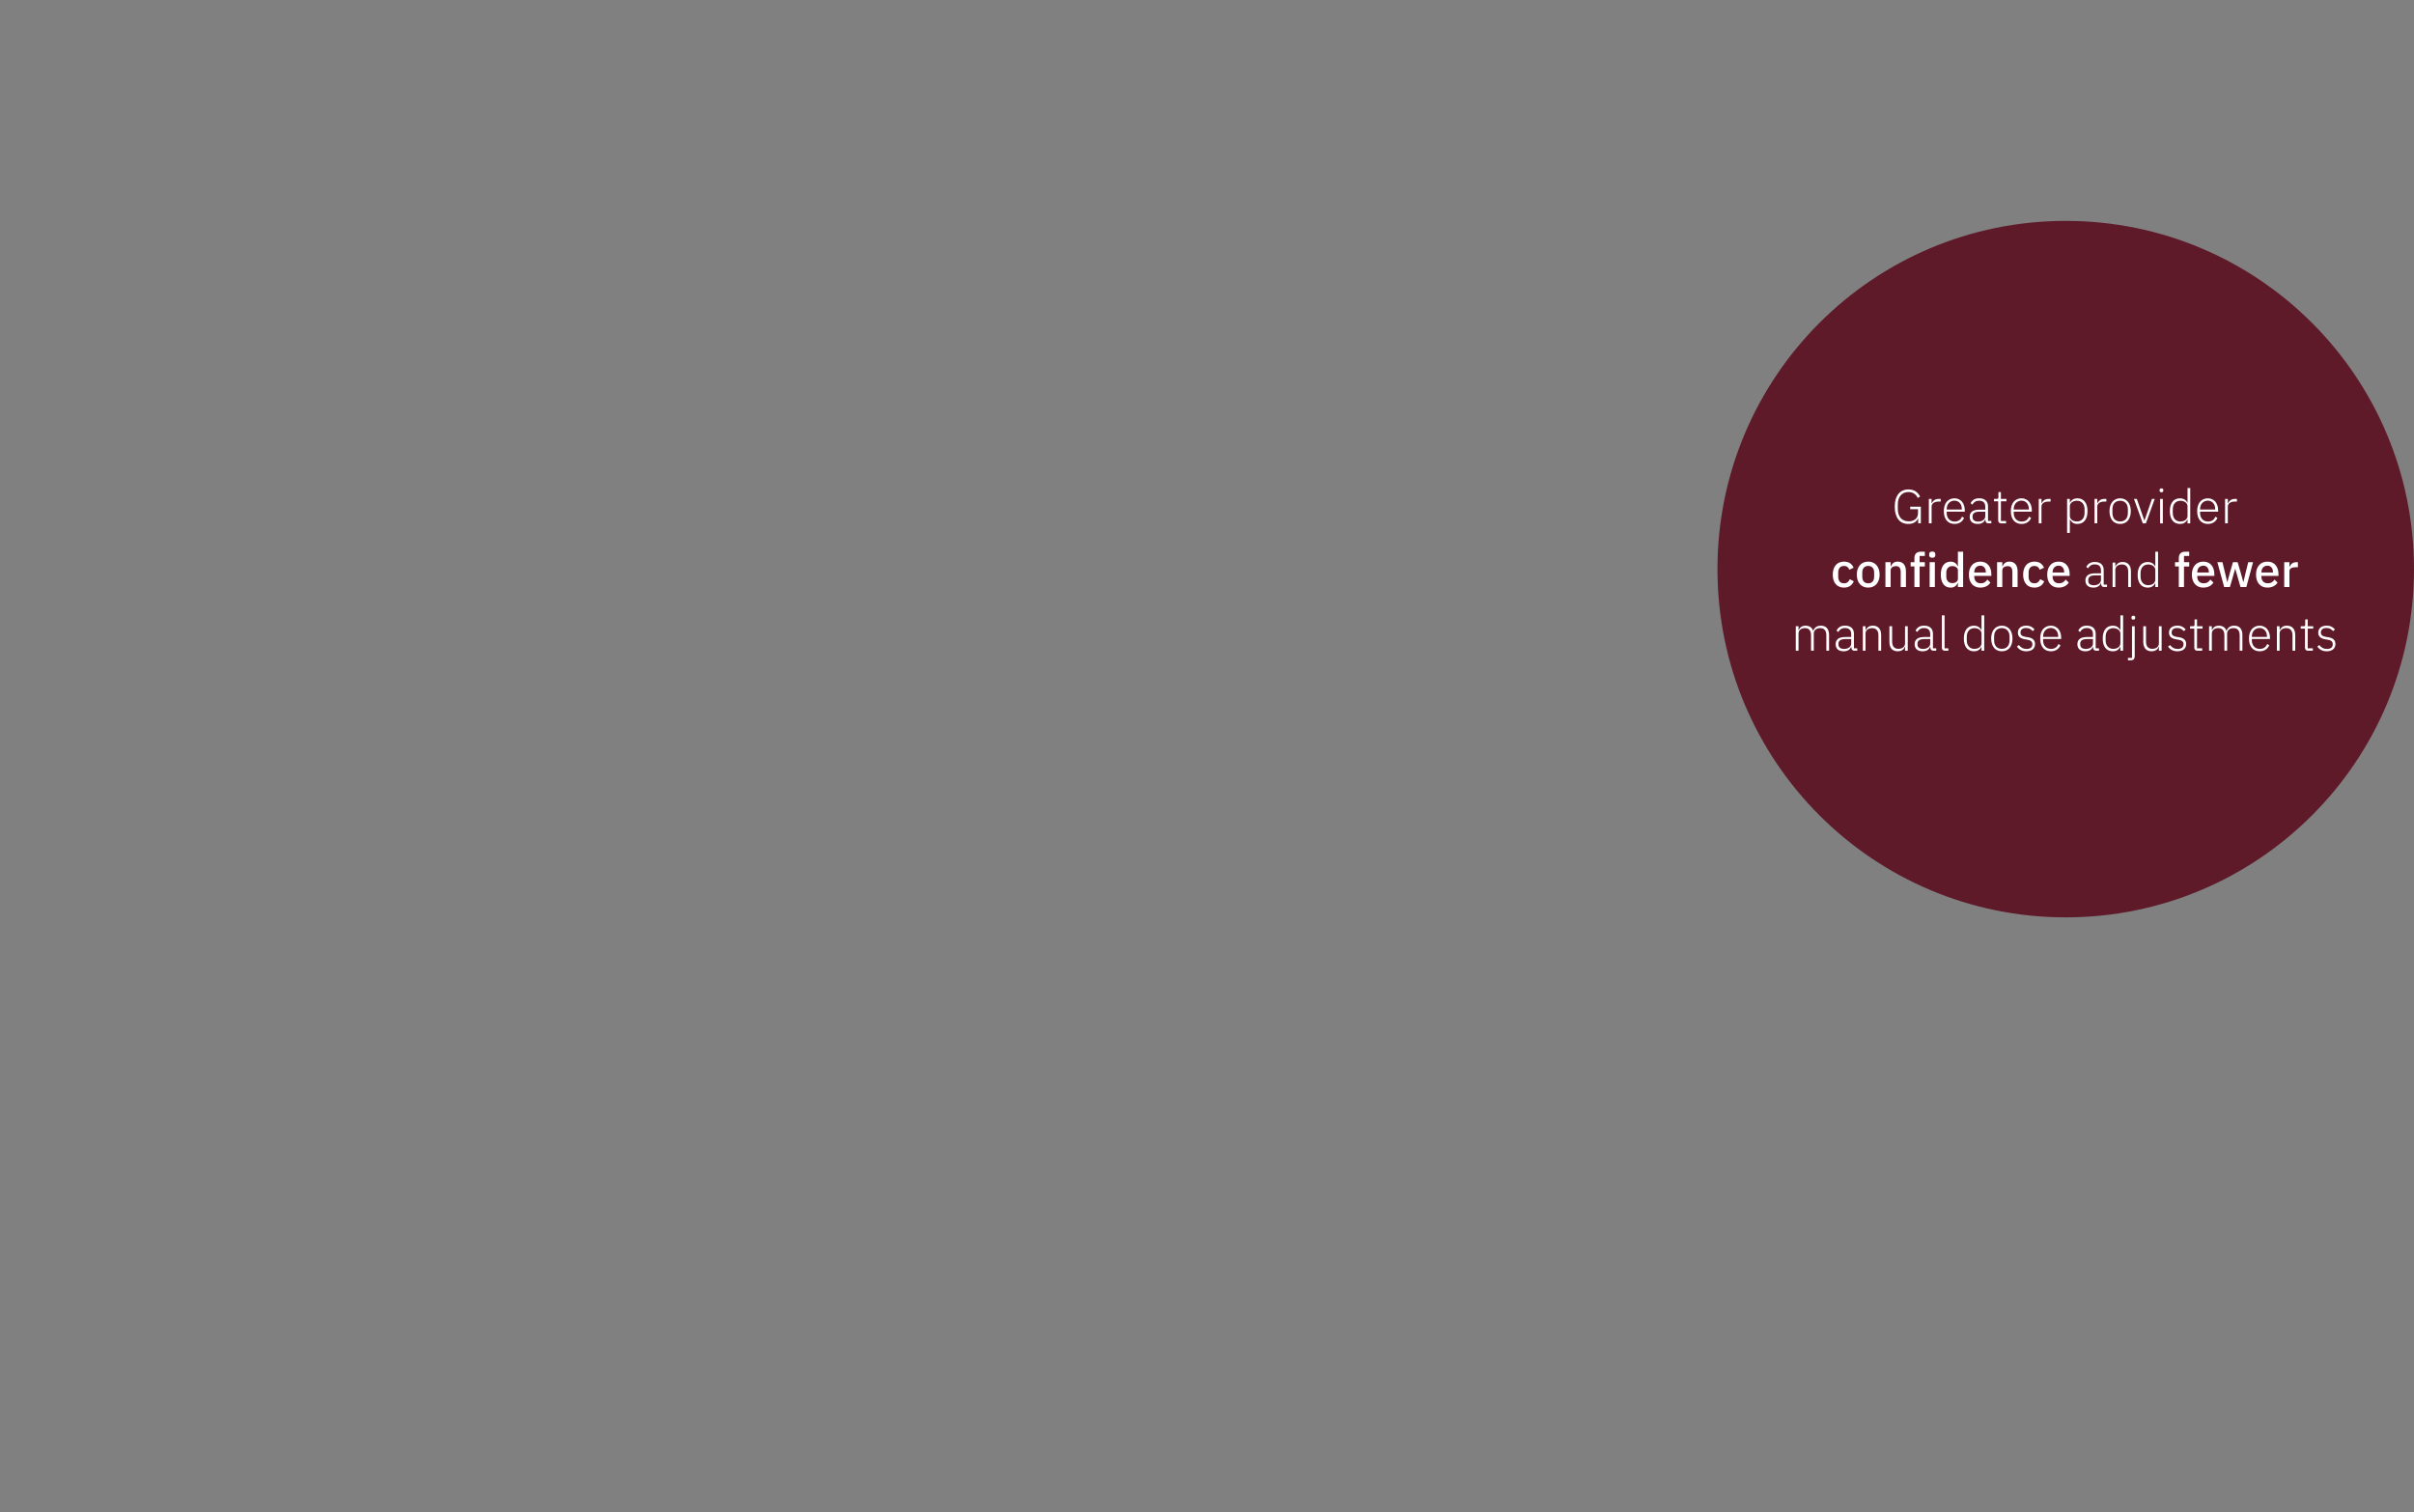 <?xml version="1.0" encoding="UTF-8"?> <svg xmlns="http://www.w3.org/2000/svg" id="Layer_5" data-name="Layer 5" viewBox="0 0 1213 760"><rect x="0" y="0" width="1213" height="760" fill="#808080" stroke="none"/><defs><style> .cls-1 { fill: rgba(86, 0, 21, .8); } .cls-2 { fill: #fff; } </style></defs><circle class="cls-1" cx="1038" cy="286" r="175"></circle><path class="cls-2" d="M963.85,260.43h-.07c-.3.86-.88,1.56-1.73,2.09-.83.51-1.9.77-3.19.77-1.04,0-1.98-.18-2.81-.55-.83-.37-1.54-.92-2.14-1.66-.58-.74-1.02-1.64-1.34-2.71-.32-1.07-.48-2.32-.48-3.74s.16-2.65.48-3.72c.32-1.09.78-1.99,1.37-2.71.59-.74,1.31-1.29,2.16-1.66.85-.38,1.8-.58,2.86-.58,1.44,0,2.65.33,3.62.98.98.66,1.72,1.52,2.23,2.59l-1.18.7c-.42-.93-1.02-1.66-1.82-2.18-.8-.53-1.75-.79-2.86-.79-.82,0-1.55.14-2.21.43-.66.29-1.22.7-1.68,1.25-.46.54-.82,1.21-1.08,1.99-.24.78-.36,1.67-.36,2.66v2.04c0,2.02.48,3.58,1.44,4.7.98,1.1,2.31,1.66,4.01,1.66.64,0,1.24-.08,1.8-.24.58-.18,1.08-.43,1.51-.77s.77-.76,1.01-1.27c.26-.51.38-1.11.38-1.8v-2.02h-3.91v-1.25h5.33v8.35h-1.34v-2.57ZM969.22,263v-12.29h1.37v2.21h.1c.24-.58.65-1.09,1.22-1.54.58-.45,1.39-.67,2.45-.67h.82v1.34h-1.08c-1.02,0-1.86.22-2.52.67s-.98,1.07-.98,1.87v8.4h-1.37ZM982.12,263.29c-.82,0-1.56-.14-2.23-.43-.66-.29-1.22-.7-1.7-1.25-.46-.56-.82-1.24-1.08-2.04-.24-.8-.36-1.7-.36-2.71s.12-1.9.36-2.69c.26-.8.62-1.47,1.08-2.02.48-.56,1.05-.98,1.7-1.27.66-.3,1.39-.46,2.21-.46s1.5.15,2.14.46c.64.29,1.18.7,1.63,1.22s.79,1.17,1.03,1.92c.26.74.38,1.55.38,2.45v.65h-9.1v.6c0,.64.09,1.23.26,1.78.19.53.46.98.79,1.37.35.38.78.69,1.27.91.5.21,1.06.31,1.68.31,1.79,0,3.03-.82,3.72-2.47l1.01.67c-.38.91-.99,1.64-1.82,2.18-.82.54-1.81.82-2.98.82ZM982.1,251.58c-.59,0-1.13.11-1.61.34-.48.21-.9.5-1.25.89-.34.38-.6.85-.79,1.39-.18.53-.26,1.11-.26,1.75v.12h7.61v-.19c0-.64-.09-1.22-.26-1.75-.18-.54-.43-1-.77-1.37-.32-.37-.71-.66-1.18-.86-.45-.21-.94-.31-1.49-.31ZM999.21,263c-.53,0-.91-.14-1.15-.41s-.38-.64-.41-1.1v-.43h-.12c-.27.69-.72,1.23-1.34,1.63-.62.4-1.42.6-2.38.6-1.3,0-2.3-.31-3-.94-.7-.64-1.06-1.54-1.06-2.69,0-1.09.38-1.95,1.15-2.59.78-.64,2.06-.96,3.84-.96h2.83v-1.44c0-2.03-1.05-3.05-3.14-3.05-.82,0-1.5.18-2.04.53-.54.34-.98.82-1.32,1.46l-.86-.72c.34-.72.85-1.31,1.54-1.78.7-.46,1.62-.7,2.74-.7,1.44,0,2.54.36,3.31,1.08s1.15,1.73,1.15,3.02v7.27h1.66v1.2h-1.39ZM994,262.11c.5,0,.96-.06,1.39-.19.43-.13.81-.3,1.13-.53.34-.24.59-.52.77-.84.19-.34.29-.71.29-1.13v-2.28h-2.88c-1.23,0-2.13.2-2.69.6-.54.38-.82.92-.82,1.61v.58c0,.72.26,1.26.77,1.63.51.37,1.19.55,2.04.55ZM1005.57,263c-.49,0-.87-.14-1.12-.41-.26-.27-.39-.64-.39-1.1v-9.58h-2.13v-1.2h1.39c.33,0,.56-.06.67-.19.13-.14.19-.39.19-.74v-2.5h1.25v3.43h2.78v1.2h-2.78v9.89h2.59v1.2h-2.45ZM1015.8,263.29c-.82,0-1.56-.14-2.23-.43-.66-.29-1.23-.7-1.71-1.25-.46-.56-.82-1.24-1.08-2.04-.24-.8-.36-1.7-.36-2.71s.12-1.9.36-2.69c.26-.8.62-1.47,1.08-2.02.48-.56,1.05-.98,1.71-1.27.65-.3,1.39-.46,2.21-.46s1.49.15,2.13.46c.64.29,1.19.7,1.63,1.22.45.53.8,1.17,1.04,1.92.25.74.38,1.55.38,2.45v.65h-9.1v.6c0,.64.09,1.23.27,1.78.19.53.45.98.79,1.37.35.38.78.69,1.27.91.5.21,1.06.31,1.68.31,1.79,0,3.03-.82,3.72-2.47l1.01.67c-.38.91-.99,1.64-1.82,2.18-.82.54-1.81.82-2.98.82ZM1015.78,251.58c-.6,0-1.13.11-1.61.34-.48.21-.9.5-1.25.89-.34.38-.6.85-.79,1.39-.18.53-.27,1.11-.27,1.75v.12h7.61v-.19c0-.64-.09-1.22-.26-1.75-.18-.54-.43-1-.77-1.37-.32-.37-.71-.66-1.18-.86-.44-.21-.94-.31-1.48-.31ZM1024.44,263v-12.29h1.37v2.21h.09c.24-.58.65-1.09,1.23-1.54.57-.45,1.39-.67,2.45-.67h.81v1.34h-1.08c-1.02,0-1.86.22-2.52.67-.65.45-.98,1.07-.98,1.87v8.4h-1.37ZM1038.69,250.71h1.37v1.97h.07c.3-.69.77-1.23,1.39-1.63.63-.42,1.41-.62,2.35-.62,1.59,0,2.83.56,3.72,1.68.9,1.12,1.35,2.7,1.35,4.75s-.45,3.63-1.35,4.75c-.89,1.12-2.13,1.68-3.72,1.68-.94,0-1.72-.2-2.32-.6-.61-.42-1.08-.97-1.42-1.66h-.07v6.77h-1.37v-17.09ZM1043.56,262.06c1.23,0,2.19-.39,2.88-1.18.69-.78,1.03-1.84,1.03-3.17v-1.73c0-1.33-.34-2.38-1.03-3.17-.69-.78-1.65-1.18-2.88-1.18-.48,0-.93.07-1.37.22-.41.13-.78.31-1.1.55-.32.24-.58.53-.77.86-.17.34-.26.7-.26,1.1v4.87c0,.43.09.82.26,1.18.19.34.45.63.77.89.32.24.69.42,1.1.55.44.13.89.19,1.37.19ZM1052.47,263v-12.29h1.37v2.21h.09c.24-.58.65-1.09,1.23-1.54.57-.45,1.39-.67,2.45-.67h.81v1.34h-1.08c-1.02,0-1.86.22-2.52.67-.65.45-.98,1.07-.98,1.87v8.4h-1.37ZM1065.35,263.29c-.82,0-1.56-.14-2.21-.43-.66-.29-1.22-.7-1.68-1.25-.47-.56-.83-1.24-1.08-2.04-.26-.8-.39-1.7-.39-2.71s.13-1.9.39-2.69c.25-.8.61-1.47,1.08-2.02.46-.56,1.02-.98,1.68-1.27.65-.3,1.39-.46,2.21-.46s1.55.15,2.2.46c.66.29,1.22.71,1.68,1.27.47.54.83,1.22,1.08,2.02.26.78.39,1.68.39,2.69s-.13,1.91-.39,2.71c-.25.8-.61,1.48-1.08,2.04-.46.54-1.02.96-1.68,1.25-.65.29-1.39.43-2.2.43ZM1065.35,262.06c1.2,0,2.14-.38,2.83-1.13.7-.75,1.05-1.86,1.05-3.31v-1.54c0-1.44-.35-2.54-1.05-3.29-.69-.77-1.63-1.15-2.83-1.15s-2.16.38-2.86,1.13c-.69.75-1.03,1.86-1.03,3.31v1.54c0,1.44.34,2.54,1.03,3.31.7.75,1.66,1.13,2.86,1.13ZM1072.28,250.71h1.44l3.77,10.82h.1l3.74-10.82h1.39l-4.44,12.29h-1.56l-4.44-12.29ZM1086.1,247.38c-.32,0-.56-.08-.72-.24-.15-.16-.22-.37-.22-.62v-.24c0-.26.07-.46.22-.62.16-.16.4-.24.72-.24s.55.08.69.24c.16.16.24.37.24.62v.24c0,.26-.08.46-.24.62-.14.16-.37.24-.69.24ZM1085.42,250.71h1.37v12.29h-1.37v-12.29ZM1099.2,261.03h-.07c-.32.69-.79,1.24-1.41,1.66-.61.4-1.39.6-2.33.6-1.59,0-2.83-.56-3.72-1.68-.9-1.12-1.35-2.7-1.35-4.75s.45-3.63,1.35-4.75c.89-1.12,2.13-1.68,3.72-1.68.94,0,1.73.21,2.35.62.62.4,1.09.94,1.39,1.63h.07v-7.44h1.37v17.76h-1.37v-1.97ZM1095.7,262.06c.48,0,.93-.06,1.34-.19.44-.13.81-.31,1.13-.55.32-.26.57-.55.75-.89.19-.35.28-.74.28-1.18v-4.87c0-.4-.09-.77-.28-1.1-.18-.34-.43-.62-.75-.86-.32-.24-.69-.42-1.13-.55-.41-.14-.86-.22-1.34-.22-1.23,0-2.19.39-2.88,1.18-.69.78-1.03,1.84-1.03,3.17v1.73c0,1.33.34,2.38,1.03,3.17.69.78,1.65,1.18,2.88,1.18ZM1109.43,263.29c-.81,0-1.56-.14-2.23-.43-.66-.29-1.22-.7-1.7-1.25-.47-.56-.83-1.24-1.08-2.04-.24-.8-.36-1.7-.36-2.71s.12-1.9.36-2.69c.25-.8.61-1.47,1.08-2.02.48-.56,1.04-.98,1.7-1.27.66-.3,1.39-.46,2.21-.46s1.49.15,2.13.46c.64.29,1.19.7,1.64,1.22.44.53.79,1.17,1.03,1.92.25.74.38,1.55.38,2.45v.65h-9.09v.6c0,.64.08,1.23.26,1.78.19.53.46.98.79,1.37.35.38.78.69,1.27.91.5.21,1.06.31,1.68.31,1.8,0,3.04-.82,3.72-2.47l1.01.67c-.38.91-.99,1.64-1.82,2.18-.82.54-1.81.82-2.98.82ZM1109.41,251.58c-.59,0-1.13.11-1.61.34-.48.21-.9.5-1.25.89-.33.38-.6.85-.79,1.39-.18.53-.26,1.11-.26,1.75v.12h7.6v-.19c0-.64-.08-1.22-.26-1.75-.18-.54-.43-1-.77-1.37-.32-.37-.71-.66-1.17-.86-.45-.21-.95-.31-1.49-.31ZM1118.07,263v-12.29h1.37v2.21h.1c.24-.58.64-1.09,1.22-1.54s1.39-.67,2.45-.67h.81v1.34h-1.08c-1.02,0-1.86.22-2.52.67-.65.45-.98,1.07-.98,1.87v8.4h-1.37ZM926.59,295.29c-.9,0-1.7-.15-2.4-.46-.7-.3-1.3-.74-1.78-1.3-.48-.58-.85-1.26-1.1-2.06-.26-.82-.38-1.72-.38-2.71s.13-1.89.38-2.69c.26-.82.62-1.5,1.1-2.06.48-.58,1.07-1.02,1.78-1.32.7-.3,1.5-.46,2.4-.46,1.25,0,2.27.28,3.07.84s1.38,1.3,1.75,2.23l-2.16,1.01c-.18-.58-.49-1.03-.94-1.37-.43-.35-1.01-.53-1.73-.53-.96,0-1.69.3-2.18.91-.48.59-.72,1.37-.72,2.33v2.23c0,.96.24,1.74.72,2.35.5.59,1.22.89,2.18.89.77,0,1.38-.18,1.82-.55.46-.38.83-.89,1.1-1.51l1.99,1.06c-.42,1.02-1.04,1.81-1.87,2.35-.83.54-1.85.82-3.05.82ZM938.75,295.29c-.86,0-1.66-.15-2.38-.46-.7-.3-1.3-.74-1.8-1.3-.5-.58-.88-1.26-1.15-2.06-.27-.82-.41-1.72-.41-2.71s.14-1.89.41-2.69c.27-.82.66-1.5,1.15-2.06.5-.58,1.1-1.02,1.8-1.32.72-.3,1.51-.46,2.38-.46s1.65.15,2.35.46c.72.3,1.33.74,1.82,1.32.5.56.88,1.25,1.15,2.06.27.8.41,1.7.41,2.69s-.14,1.9-.41,2.71c-.27.8-.66,1.49-1.15,2.06-.5.56-1.1.99-1.82,1.3-.7.3-1.49.46-2.35.46ZM938.75,293.13c.9,0,1.62-.27,2.16-.82.54-.56.82-1.39.82-2.5v-2.11c0-1.1-.27-1.93-.82-2.47-.54-.56-1.26-.84-2.16-.84s-1.62.28-2.16.84c-.54.54-.82,1.37-.82,2.47v2.11c0,1.1.27,1.94.82,2.5.54.54,1.26.82,2.16.82ZM947.4,295v-12.48h2.62v2.06h.12c.27-.67.68-1.23,1.22-1.68.56-.45,1.32-.67,2.28-.67,1.28,0,2.27.42,2.98,1.27.72.83,1.08,2.02,1.08,3.58v7.92h-2.62v-7.58c0-1.95-.78-2.93-2.35-2.93-.34,0-.67.05-1.01.14-.32.08-.61.21-.86.38s-.46.4-.62.67c-.14.27-.22.59-.22.96v8.35h-2.62ZM961.97,284.66h-1.9v-2.14h1.9v-2.06c0-1.01.26-1.79.79-2.35.53-.58,1.32-.86,2.38-.86h2.06v2.14h-2.62v3.14h2.62v2.14h-2.62v10.34h-2.62v-10.34ZM970.94,280.29c-.54,0-.94-.13-1.2-.38-.24-.26-.36-.58-.36-.98v-.41c0-.4.12-.73.36-.98.26-.26.66-.38,1.2-.38s.94.13,1.18.38c.24.26.36.58.36.98v.41c0,.4-.12.73-.36.98-.24.26-.63.38-1.18.38ZM969.62,282.52h2.62v12.48h-2.62v-12.48ZM983.82,292.94h-.12c-.27.74-.72,1.31-1.34,1.73-.61.42-1.33.62-2.16.62-1.58,0-2.81-.57-3.67-1.7-.86-1.15-1.3-2.76-1.3-4.82s.43-3.66,1.3-4.8c.86-1.15,2.09-1.73,3.67-1.73.83,0,1.55.21,2.16.62.62.4,1.07.98,1.34,1.73h.12v-7.34h2.62v17.76h-2.62v-2.06ZM980.99,293.03c.8,0,1.47-.19,2.02-.58.54-.4.82-.92.82-1.56v-4.27c0-.64-.27-1.15-.82-1.54-.54-.4-1.22-.6-2.02-.6-.91,0-1.64.3-2.18.89-.54.58-.82,1.34-.82,2.3v2.16c0,.96.27,1.74.82,2.33.54.58,1.27.86,2.18.86ZM995.07,295.29c-.9,0-1.7-.15-2.4-.46-.7-.3-1.3-.74-1.8-1.3-.5-.58-.88-1.26-1.15-2.06-.26-.82-.38-1.72-.38-2.71s.13-1.89.38-2.69c.27-.82.66-1.5,1.15-2.06.5-.58,1.1-1.02,1.8-1.32.7-.3,1.5-.46,2.4-.46s1.71.16,2.4.48c.7.32,1.29.77,1.75,1.34.46.56.81,1.22,1.04,1.97.24.75.36,1.56.36,2.42v.98h-8.57v.41c0,.96.28,1.75.84,2.38.58.61,1.39.91,2.45.91.77,0,1.42-.17,1.94-.5s.98-.79,1.34-1.37l1.53,1.51c-.46.77-1.13,1.38-2.01,1.85-.88.45-1.9.67-3.07.67ZM995.07,284.27c-.45,0-.86.08-1.25.24-.37.16-.69.38-.96.67-.26.29-.46.63-.6,1.03-.14.4-.22.84-.22,1.32v.17h5.81v-.24c0-.96-.25-1.73-.74-2.3-.5-.59-1.18-.89-2.04-.89ZM1003.51,295v-12.48h2.62v2.06h.12c.27-.67.68-1.23,1.22-1.68.56-.45,1.32-.67,2.28-.67,1.28,0,2.27.42,2.98,1.27.72.83,1.08,2.02,1.08,3.58v7.92h-2.62v-7.58c0-1.95-.78-2.93-2.35-2.93-.34,0-.67.05-1.01.14-.32.08-.61.21-.86.38-.26.18-.47.4-.63.67-.14.27-.21.59-.21.96v8.35h-2.62ZM1022.26,295.29c-.9,0-1.7-.15-2.4-.46-.71-.3-1.3-.74-1.78-1.3-.48-.58-.85-1.26-1.1-2.06-.26-.82-.39-1.72-.39-2.71s.13-1.89.39-2.69c.25-.82.62-1.5,1.1-2.06.48-.58,1.07-1.02,1.78-1.32.7-.3,1.5-.46,2.4-.46,1.25,0,2.27.28,3.07.84.8.56,1.38,1.3,1.75,2.23l-2.16,1.01c-.17-.58-.49-1.03-.93-1.37-.44-.35-1.01-.53-1.73-.53-.96,0-1.69.3-2.19.91-.48.59-.72,1.37-.72,2.33v2.23c0,.96.24,1.74.72,2.35.5.59,1.23.89,2.19.89.77,0,1.37-.18,1.82-.55.47-.38.83-.89,1.11-1.51l1.99,1.06c-.42,1.02-1.04,1.81-1.87,2.35-.84.54-1.85.82-3.05.82ZM1034.42,295.29c-.89,0-1.69-.15-2.4-.46-.7-.3-1.3-.74-1.8-1.3-.49-.58-.88-1.26-1.15-2.06-.25-.82-.38-1.72-.38-2.71s.13-1.89.38-2.69c.27-.82.66-1.5,1.15-2.06.5-.58,1.1-1.02,1.8-1.32.71-.3,1.51-.46,2.4-.46s1.72.16,2.4.48c.71.32,1.29.77,1.76,1.34.46.56.8,1.22,1.03,1.97.24.75.36,1.56.36,2.42v.98h-8.57v.41c0,.96.28,1.75.84,2.38.58.61,1.39.91,2.45.91.77,0,1.41-.17,1.94-.5s.98-.79,1.35-1.37l1.53,1.51c-.46.77-1.13,1.38-2.01,1.85-.88.45-1.91.67-3.08.67ZM1034.42,284.27c-.44,0-.86.08-1.24.24-.37.16-.69.38-.96.67-.26.29-.46.63-.6,1.03-.15.4-.22.84-.22,1.32v.17h5.81v-.24c0-.96-.25-1.73-.75-2.3-.49-.59-1.17-.89-2.04-.89ZM1057.34,295c-.52,0-.91-.14-1.15-.41-.24-.27-.37-.64-.41-1.1v-.43h-.12c-.27.69-.72,1.23-1.34,1.63-.62.4-1.42.6-2.38.6-1.29,0-2.29-.31-3-.94-.7-.64-1.05-1.54-1.05-2.69,0-1.09.38-1.95,1.15-2.59.78-.64,2.06-.96,3.84-.96h2.83v-1.44c0-2.03-1.05-3.05-3.14-3.05-.82,0-1.5.18-2.04.53-.55.34-.99.82-1.32,1.46l-.87-.72c.34-.72.85-1.31,1.54-1.78.7-.46,1.62-.7,2.74-.7,1.44,0,2.54.36,3.31,1.08.77.72,1.15,1.73,1.15,3.02v7.27h1.66v1.2h-1.4ZM1052.14,294.11c.49,0,.96-.06,1.39-.19.43-.13.81-.3,1.13-.53.33-.24.59-.52.76-.84.2-.34.29-.71.29-1.13v-2.28h-2.88c-1.23,0-2.13.2-2.69.6-.54.38-.81.92-.81,1.61v.58c0,.72.25,1.26.77,1.63.51.37,1.19.55,2.04.55ZM1061.55,295v-12.29h1.37v1.94h.07c.27-.64.7-1.17,1.27-1.58.58-.43,1.36-.65,2.36-.65,1.31,0,2.32.41,3.04,1.22.74.8,1.11,1.95,1.11,3.46v7.9h-1.37v-7.66c0-1.25-.27-2.18-.82-2.78-.52-.61-1.3-.91-2.32-.91-.44,0-.85.06-1.25.17s-.76.28-1.08.5c-.31.22-.55.51-.75.86-.17.34-.26.73-.26,1.18v8.64h-1.37ZM1083.02,293.03h-.07c-.32.69-.79,1.24-1.42,1.66-.61.4-1.38.6-2.33.6-1.58,0-2.82-.56-3.72-1.68-.89-1.12-1.34-2.7-1.34-4.75s.45-3.63,1.34-4.75c.9-1.12,2.14-1.68,3.72-1.68.95,0,1.73.21,2.36.62.62.4,1.08.94,1.39,1.63h.07v-7.44h1.37v17.76h-1.37v-1.97ZM1079.52,294.06c.48,0,.92-.06,1.34-.19.43-.13.81-.31,1.13-.55.32-.26.57-.55.74-.89.19-.35.29-.74.29-1.18v-4.87c0-.4-.1-.77-.29-1.1-.17-.34-.42-.62-.74-.86-.32-.24-.7-.42-1.13-.55-.42-.14-.86-.22-1.34-.22-1.24,0-2.2.39-2.88,1.18-.69.78-1.04,1.84-1.04,3.17v1.73c0,1.33.35,2.38,1.04,3.17.68.78,1.64,1.18,2.88,1.18ZM1094.82,284.66h-1.9v-2.14h1.9v-2.06c0-1.01.26-1.79.79-2.35.53-.58,1.32-.86,2.37-.86h2.07v2.14h-2.62v3.14h2.62v2.14h-2.62v10.34h-2.61v-10.34ZM1107.13,295.29c-.9,0-1.7-.15-2.4-.46-.71-.3-1.31-.74-1.8-1.3-.5-.58-.88-1.26-1.15-2.06-.26-.82-.39-1.72-.39-2.71s.13-1.89.39-2.69c.27-.82.65-1.5,1.15-2.06.49-.58,1.09-1.02,1.8-1.32.7-.3,1.5-.46,2.4-.46s1.71.16,2.4.48c.7.32,1.29.77,1.75,1.34.46.56.81,1.22,1.03,1.97.24.75.36,1.56.36,2.42v.98h-8.57v.41c0,.96.28,1.75.84,2.38.58.61,1.4.91,2.45.91.77,0,1.42-.17,1.95-.5.52-.34.97-.79,1.34-1.37l1.54,1.51c-.47.77-1.14,1.38-2.02,1.85-.88.45-1.9.67-3.07.67ZM1107.13,284.27c-.45,0-.87.08-1.25.24-.37.16-.69.38-.96.67-.26.29-.46.63-.6,1.03-.14.4-.22.84-.22,1.32v.17h5.81v-.24c0-.96-.25-1.73-.74-2.3-.5-.59-1.18-.89-2.04-.89ZM1114.2,282.52h2.55l1.27,5.23,1.13,4.73h.07l1.29-4.73,1.52-5.23h2.35l1.53,5.23,1.32,4.73h.08l1.1-4.73,1.3-5.23h2.42l-3.36,12.48h-2.95l-1.63-5.69-1.01-3.5h-.05l-.98,3.5-1.66,5.69h-2.88l-3.41-12.48ZM1139.35,295.29c-.89,0-1.69-.15-2.4-.46-.7-.3-1.3-.74-1.8-1.3-.49-.58-.88-1.26-1.15-2.06-.25-.82-.38-1.72-.38-2.71s.13-1.89.38-2.69c.27-.82.66-1.5,1.15-2.06.5-.58,1.1-1.02,1.8-1.32.71-.3,1.51-.46,2.4-.46s1.72.16,2.4.48c.71.32,1.29.77,1.76,1.34.46.56.8,1.22,1.03,1.97.24.75.36,1.56.36,2.42v.98h-8.57v.41c0,.96.28,1.75.84,2.38.58.61,1.39.91,2.45.91.77,0,1.41-.17,1.94-.5.53-.34.98-.79,1.35-1.37l1.53,1.51c-.46.77-1.13,1.38-2.01,1.85-.88.45-1.91.67-3.08.67ZM1139.35,284.27c-.44,0-.86.08-1.24.24-.37.16-.69.38-.96.67-.26.29-.46.63-.6,1.03-.15.4-.22.84-.22,1.32v.17h5.81v-.24c0-.96-.25-1.73-.75-2.3-.49-.59-1.17-.89-2.04-.89ZM1147.79,295v-12.48h2.62v2.4h.12c.18-.64.54-1.2,1.1-1.68.56-.48,1.34-.72,2.33-.72h.7v2.52h-1.03c-1.04,0-1.84.17-2.4.5-.55.34-.82.83-.82,1.49v7.97h-2.62ZM902.36,327v-12.29h1.37v1.94h.07c.13-.3.29-.58.48-.84.19-.27.42-.51.7-.72.27-.21.59-.37.96-.48.38-.13.83-.19,1.34-.19.88,0,1.66.21,2.33.62.67.42,1.16,1.07,1.46,1.97h.07c.22-.72.65-1.33,1.27-1.82.64-.51,1.5-.77,2.59-.77,1.31,0,2.32.41,3.02,1.22.7.8,1.06,1.95,1.06,3.46v7.9h-1.37v-7.66c0-2.46-1.03-3.7-3.1-3.7-.43,0-.84.06-1.22.17-.38.11-.73.29-1.03.53-.29.22-.52.51-.7.86-.18.34-.26.73-.26,1.18v8.62h-1.37v-7.66c0-2.46-1.02-3.7-3.07-3.7-.42,0-.82.06-1.22.17-.38.11-.73.28-1.03.5-.3.22-.54.51-.72.86-.18.34-.26.73-.26,1.18v8.64h-1.37ZM931.84,327c-.53,0-.91-.14-1.15-.41-.24-.27-.38-.64-.41-1.1v-.43h-.12c-.27.69-.72,1.23-1.34,1.63-.62.4-1.42.6-2.38.6-1.3,0-2.3-.31-3-.94-.7-.64-1.06-1.54-1.06-2.69,0-1.09.38-1.95,1.15-2.59.78-.64,2.06-.96,3.84-.96h2.83v-1.44c0-2.03-1.05-3.05-3.14-3.05-.82,0-1.5.18-2.04.53-.54.34-.98.82-1.32,1.46l-.86-.72c.34-.72.85-1.31,1.54-1.78.7-.46,1.62-.7,2.74-.7,1.44,0,2.54.36,3.31,1.08s1.15,1.73,1.15,3.02v7.27h1.66v1.2h-1.39ZM926.63,326.11c.5,0,.96-.06,1.39-.19.43-.13.81-.3,1.13-.53.34-.24.59-.52.77-.84.19-.34.29-.71.29-1.13v-2.28h-2.88c-1.23,0-2.13.2-2.69.6-.54.38-.82.92-.82,1.61v.58c0,.72.26,1.26.77,1.63.51.37,1.19.55,2.04.55ZM936.04,327v-12.29h1.37v1.94h.07c.27-.64.7-1.17,1.27-1.58.58-.43,1.36-.65,2.35-.65,1.31,0,2.33.41,3.05,1.22.74.8,1.1,1.95,1.1,3.46v7.9h-1.37v-7.66c0-1.25-.27-2.18-.82-2.78-.53-.61-1.3-.91-2.33-.91-.43,0-.85.06-1.25.17-.4.11-.76.28-1.08.5-.3.22-.55.51-.74.86-.18.34-.26.73-.26,1.18v8.64h-1.37ZM957.25,325.06h-.1c-.11.29-.26.57-.46.84-.19.27-.43.51-.72.72-.29.19-.63.35-1.03.48-.38.13-.84.19-1.37.19-1.31,0-2.34-.4-3.07-1.2-.74-.82-1.1-1.98-1.1-3.48v-7.9h1.37v7.63c0,1.26.27,2.2.82,2.81s1.33.91,2.35.91c.43,0,.84-.06,1.22-.17.4-.11.75-.28,1.06-.5.32-.22.57-.5.74-.84.19-.35.29-.76.29-1.22v-8.62h1.37v12.29h-1.37v-1.94ZM971.54,327c-.53,0-.91-.14-1.15-.41-.24-.27-.38-.64-.41-1.1v-.43h-.12c-.27.69-.72,1.23-1.34,1.63-.62.4-1.42.6-2.38.6-1.3,0-2.3-.31-3-.94-.7-.64-1.06-1.54-1.06-2.69,0-1.09.38-1.95,1.15-2.59.78-.64,2.06-.96,3.84-.96h2.83v-1.44c0-2.03-1.05-3.05-3.14-3.05-.82,0-1.5.18-2.04.53-.54.34-.98.82-1.32,1.46l-.86-.72c.34-.72.85-1.31,1.54-1.78.7-.46,1.62-.7,2.74-.7,1.44,0,2.54.36,3.31,1.08s1.15,1.73,1.15,3.02v7.27h1.66v1.2h-1.39ZM966.33,326.11c.5,0,.96-.06,1.39-.19.43-.13.81-.3,1.13-.53.34-.24.59-.52.77-.84.19-.34.29-.71.29-1.13v-2.28h-2.88c-1.23,0-2.13.2-2.69.6-.54.38-.82.92-.82,1.61v.58c0,.72.26,1.26.77,1.63.51.37,1.19.55,2.04.55ZM977.26,327c-.5,0-.87-.14-1.13-.41-.26-.27-.38-.63-.38-1.08v-16.27h1.37v16.56h1.9v1.2h-1.75ZM995.69,325.03h-.07c-.32.69-.79,1.24-1.42,1.66-.61.4-1.38.6-2.33.6-1.58,0-2.82-.56-3.72-1.68s-1.34-2.7-1.34-4.75.45-3.63,1.34-4.75,2.14-1.68,3.72-1.68c.94,0,1.73.21,2.35.62.62.4,1.09.94,1.39,1.63h.07v-7.44h1.37v17.76h-1.37v-1.97ZM992.19,326.06c.48,0,.93-.06,1.34-.19.43-.13.81-.31,1.13-.55.32-.26.57-.55.74-.89.19-.35.29-.74.29-1.18v-4.87c0-.4-.1-.77-.29-1.1-.18-.34-.42-.62-.74-.86-.32-.24-.7-.42-1.13-.55-.42-.14-.86-.22-1.34-.22-1.23,0-2.19.39-2.88,1.18s-1.03,1.84-1.03,3.17v1.73c0,1.33.34,2.38,1.03,3.17s1.65,1.18,2.88,1.18ZM1005.9,327.29c-.82,0-1.56-.14-2.21-.43-.66-.29-1.22-.7-1.68-1.25-.47-.56-.83-1.24-1.08-2.04-.26-.8-.39-1.7-.39-2.71s.13-1.9.39-2.69c.25-.8.61-1.47,1.08-2.02.46-.56,1.02-.98,1.68-1.27.65-.3,1.39-.46,2.21-.46s1.55.15,2.2.46c.66.29,1.22.71,1.68,1.27.47.54.83,1.22,1.08,2.02.26.78.39,1.68.39,2.69s-.13,1.91-.39,2.71c-.25.8-.61,1.48-1.08,2.04-.46.54-1.02.96-1.68,1.25-.65.29-1.39.43-2.2.43ZM1005.9,326.06c1.2,0,2.14-.38,2.83-1.13.7-.75,1.05-1.86,1.05-3.31v-1.54c0-1.44-.35-2.54-1.05-3.29-.69-.77-1.63-1.15-2.83-1.15s-2.16.38-2.86,1.13c-.69.75-1.03,1.86-1.03,3.31v1.54c0,1.44.34,2.54,1.03,3.31.7.75,1.66,1.13,2.86,1.13ZM1018.2,327.29c-1.07,0-1.99-.2-2.76-.6-.75-.4-1.4-.98-1.96-1.75l1-.79c.52.67,1.08,1.17,1.68,1.49.61.32,1.32.48,2.14.48.94,0,1.67-.2,2.18-.6.52-.4.77-.98.77-1.73,0-.66-.2-1.17-.6-1.54-.38-.38-1.02-.64-1.92-.77l-1.01-.17c-.56-.08-1.07-.2-1.53-.36-.47-.16-.87-.38-1.2-.65-.32-.27-.58-.6-.77-.98-.18-.4-.26-.88-.26-1.44s.1-1.08.31-1.51c.22-.43.52-.79.89-1.08.36-.29.8-.5,1.32-.65.51-.14,1.06-.22,1.65-.22,1.03,0,1.87.18,2.52.53.66.35,1.22.81,1.68,1.37l-.91.84c-.32-.38-.75-.74-1.3-1.06-.52-.34-1.21-.5-2.06-.5s-1.57.19-2.06.58c-.48.38-.72.93-.72,1.63s.21,1.24.64,1.56c.45.32,1.12.55,2,.7l.98.14c1.25.19,2.17.57,2.76,1.13.61.54.91,1.31.91,2.3,0,1.15-.39,2.05-1.17,2.69-.77.64-1.84.96-3.2.96ZM1030.55,327.29c-.81,0-1.56-.14-2.23-.43-.65-.29-1.22-.7-1.7-1.25-.47-.56-.83-1.24-1.08-2.04-.24-.8-.36-1.7-.36-2.71s.12-1.9.36-2.69c.25-.8.61-1.47,1.08-2.02.48-.56,1.05-.98,1.7-1.27.66-.3,1.39-.46,2.21-.46s1.5.15,2.14.46c.64.29,1.18.7,1.63,1.22.45.53.79,1.17,1.03,1.92.26.74.38,1.55.38,2.45v.65h-9.09v.6c0,.64.09,1.23.26,1.78.19.53.46.98.79,1.37.36.38.78.69,1.28.91.49.21,1.05.31,1.68.31,1.79,0,3.03-.82,3.72-2.47l1,.67c-.38.91-.99,1.64-1.82,2.18-.82.54-1.81.82-2.98.82ZM1030.53,315.58c-.59,0-1.13.11-1.61.34-.48.21-.89.5-1.25.89-.33.38-.6.85-.79,1.39-.17.53-.26,1.11-.26,1.75v.12h7.61v-.19c0-.64-.09-1.22-.27-1.75-.17-.54-.43-1-.77-1.37-.32-.37-.71-.66-1.17-.86-.45-.21-.95-.31-1.49-.31ZM1053.31,327c-.53,0-.91-.14-1.15-.41s-.38-.64-.41-1.1v-.43h-.12c-.27.69-.72,1.23-1.34,1.63-.63.4-1.42.6-2.38.6-1.29,0-2.29-.31-3-.94-.7-.64-1.05-1.54-1.05-2.69,0-1.09.38-1.95,1.15-2.59.78-.64,2.06-.96,3.84-.96h2.83v-1.44c0-2.03-1.05-3.05-3.14-3.05-.82,0-1.5.18-2.04.53-.55.34-.99.82-1.32,1.46l-.87-.72c.34-.72.85-1.31,1.54-1.78.7-.46,1.61-.7,2.73-.7,1.44,0,2.55.36,3.32,1.08.76.72,1.15,1.73,1.15,3.02v7.27h1.65v1.2h-1.39ZM1048.1,326.11c.5,0,.96-.06,1.4-.19.43-.13.8-.3,1.12-.53.34-.24.6-.52.77-.84.19-.34.29-.71.29-1.13v-2.28h-2.88c-1.23,0-2.13.2-2.69.6-.54.38-.81.92-.81,1.61v.58c0,.72.25,1.26.76,1.63.52.37,1.2.55,2.04.55ZM1065.47,325.03h-.08c-.32.69-.79,1.24-1.41,1.66-.61.4-1.39.6-2.33.6-1.58,0-2.82-.56-3.72-1.68-.9-1.12-1.34-2.7-1.34-4.75s.44-3.63,1.34-4.75c.9-1.12,2.14-1.68,3.72-1.68.94,0,1.73.21,2.35.62.63.4,1.09.94,1.39,1.63h.08v-7.44h1.36v17.76h-1.36v-1.97ZM1061.96,326.06c.48,0,.93-.06,1.35-.19.43-.13.8-.31,1.12-.55.32-.26.57-.55.75-.89.19-.35.29-.74.29-1.18v-4.87c0-.4-.1-.77-.29-1.1-.18-.34-.43-.62-.75-.86-.32-.24-.69-.42-1.12-.55-.42-.14-.87-.22-1.35-.22-1.23,0-2.19.39-2.88,1.18-.69.78-1.03,1.84-1.03,3.17v1.73c0,1.33.34,2.38,1.03,3.17.69.78,1.65,1.18,2.88,1.18ZM1071.3,314.71h1.37v15.05c0,.62-.15,1.12-.46,1.49-.3.37-.79.55-1.46.55h-1.49v-1.2h2.04v-15.89ZM1071.97,311.38c-.32,0-.56-.08-.72-.24-.14-.16-.21-.37-.21-.62v-.24c0-.26.07-.46.21-.62.16-.16.4-.24.72-.24s.56.08.7.24c.16.16.24.37.24.62v.24c0,.26-.08.46-.24.62-.14.16-.38.24-.7.24ZM1084.82,325.06h-.1c-.11.29-.26.57-.45.84-.2.27-.44.51-.72.72-.29.19-.64.35-1.04.48-.38.13-.84.19-1.36.19-1.32,0-2.34-.4-3.08-1.2-.73-.82-1.1-1.98-1.1-3.48v-7.9h1.37v7.63c0,1.26.27,2.2.81,2.81.55.61,1.33.91,2.36.91.43,0,.84-.06,1.22-.17.4-.11.75-.28,1.06-.5.32-.22.56-.5.74-.84.19-.35.29-.76.29-1.22v-8.62h1.37v12.29h-1.37v-1.94ZM1094.14,327.29c-1.07,0-1.99-.2-2.76-.6-.75-.4-1.41-.98-1.97-1.75l1.01-.79c.51.67,1.07,1.17,1.68,1.49.61.32,1.32.48,2.14.48.94,0,1.67-.2,2.18-.6s.77-.98.77-1.73c0-.66-.2-1.17-.6-1.54-.38-.38-1.02-.64-1.92-.77l-1.01-.17c-.56-.08-1.07-.2-1.53-.36-.47-.16-.87-.38-1.2-.65-.32-.27-.58-.6-.77-.98-.18-.4-.27-.88-.27-1.44s.11-1.08.32-1.51c.22-.43.52-.79.88-1.08.37-.29.81-.5,1.32-.65.52-.14,1.07-.22,1.66-.22,1.02,0,1.86.18,2.52.53.66.35,1.22.81,1.68,1.37l-.91.84c-.32-.38-.75-.74-1.3-1.06-.53-.34-1.21-.5-2.06-.5s-1.57.19-2.07.58c-.48.38-.72.93-.72,1.63s.22,1.24.65,1.56c.45.32,1.11.55,1.99.7l.99.14c1.25.19,2.17.57,2.76,1.13.61.54.91,1.31.91,2.3,0,1.15-.39,2.05-1.18,2.69-.76.64-1.83.96-3.19.96ZM1104.12,327c-.5,0-.87-.14-1.13-.41s-.38-.64-.38-1.1v-9.58h-2.14v-1.2h1.39c.34,0,.56-.06.67-.19.13-.14.2-.39.2-.74v-2.5h1.24v3.43h2.79v1.2h-2.79v9.89h2.6v1.2h-2.45ZM1110.04,327v-12.29h1.37v1.94h.07c.13-.3.29-.58.48-.84.2-.27.43-.51.7-.72.27-.21.59-.37.96-.48.38-.13.83-.19,1.34-.19.88,0,1.66.21,2.33.62.67.42,1.16,1.07,1.47,1.97h.07c.22-.72.65-1.33,1.27-1.82.64-.51,1.5-.77,2.59-.77,1.31,0,2.32.41,3.03,1.22.7.8,1.05,1.95,1.05,3.46v7.9h-1.37v-7.66c0-2.46-1.03-3.7-3.09-3.7-.43,0-.84.06-1.23.17-.38.11-.72.29-1.03.53-.29.22-.52.51-.69.86-.18.34-.27.73-.27,1.18v8.62h-1.37v-7.66c0-2.46-1.02-3.7-3.07-3.7-.41,0-.82.06-1.22.17-.39.11-.73.28-1.03.5-.31.22-.55.51-.72.86-.18.34-.27.73-.27,1.18v8.64h-1.37ZM1135.46,327.29c-.82,0-1.56-.14-2.23-.43-.66-.29-1.23-.7-1.71-1.25-.46-.56-.82-1.24-1.08-2.04-.24-.8-.36-1.7-.36-2.71s.12-1.9.36-2.69c.26-.8.62-1.47,1.08-2.02.48-.56,1.05-.98,1.71-1.27.65-.3,1.39-.46,2.21-.46s1.49.15,2.13.46c.64.29,1.19.7,1.63,1.22.45.53.8,1.17,1.04,1.92.25.74.38,1.55.38,2.45v.65h-9.1v.6c0,.64.09,1.23.27,1.78.19.53.45.98.79,1.37.35.38.78.69,1.27.91.5.21,1.06.31,1.68.31,1.79,0,3.03-.82,3.72-2.47l1.01.67c-.38.91-.99,1.64-1.82,2.18-.82.54-1.81.82-2.98.82ZM1135.44,315.58c-.6,0-1.13.11-1.61.34-.48.21-.9.5-1.25.89-.34.38-.6.85-.79,1.39-.18.53-.27,1.11-.27,1.75v.12h7.61v-.19c0-.64-.09-1.22-.26-1.75-.18-.54-.43-1-.77-1.37-.32-.37-.71-.66-1.18-.86-.44-.21-.94-.31-1.48-.31ZM1144.1,327v-12.29h1.37v1.94h.07c.27-.64.7-1.17,1.27-1.58.58-.43,1.36-.65,2.35-.65,1.32,0,2.33.41,3.05,1.22.74.8,1.11,1.95,1.11,3.46v7.9h-1.37v-7.66c0-1.25-.27-2.18-.82-2.78-.53-.61-1.3-.91-2.33-.91-.43,0-.84.06-1.24.17-.4.11-.76.28-1.08.5-.31.22-.56.51-.75.86-.17.34-.26.73-.26,1.18v8.64h-1.37ZM1159.73,327c-.49,0-.87-.14-1.12-.41-.26-.27-.39-.64-.39-1.1v-9.58h-2.13v-1.2h1.39c.33,0,.56-.06.67-.19.13-.14.19-.39.19-.74v-2.5h1.25v3.43h2.78v1.2h-2.78v9.89h2.59v1.2h-2.45ZM1169.14,327.29c-1.07,0-1.99-.2-2.76-.6-.75-.4-1.41-.98-1.97-1.75l1.01-.79c.51.67,1.07,1.17,1.68,1.49.61.32,1.32.48,2.14.48.94,0,1.67-.2,2.18-.6s.77-.98.77-1.73c0-.66-.2-1.17-.6-1.54-.38-.38-1.02-.64-1.92-.77l-1.01-.17c-.56-.08-1.07-.2-1.53-.36-.47-.16-.87-.38-1.2-.65-.32-.27-.58-.6-.77-.98-.18-.4-.27-.88-.27-1.44s.11-1.08.32-1.51c.22-.43.52-.79.88-1.08.37-.29.81-.5,1.32-.65.52-.14,1.07-.22,1.66-.22,1.02,0,1.86.18,2.52.53.66.35,1.22.81,1.68,1.37l-.91.84c-.32-.38-.75-.74-1.3-1.06-.53-.34-1.21-.5-2.06-.5s-1.57.19-2.07.58c-.48.38-.72.93-.72,1.63s.22,1.24.65,1.56c.45.32,1.11.55,1.99.7l.99.14c1.25.19,2.17.57,2.76,1.13.61.54.91,1.31.91,2.3,0,1.15-.39,2.05-1.18,2.69-.76.64-1.83.96-3.19.96Z"></path></svg> 